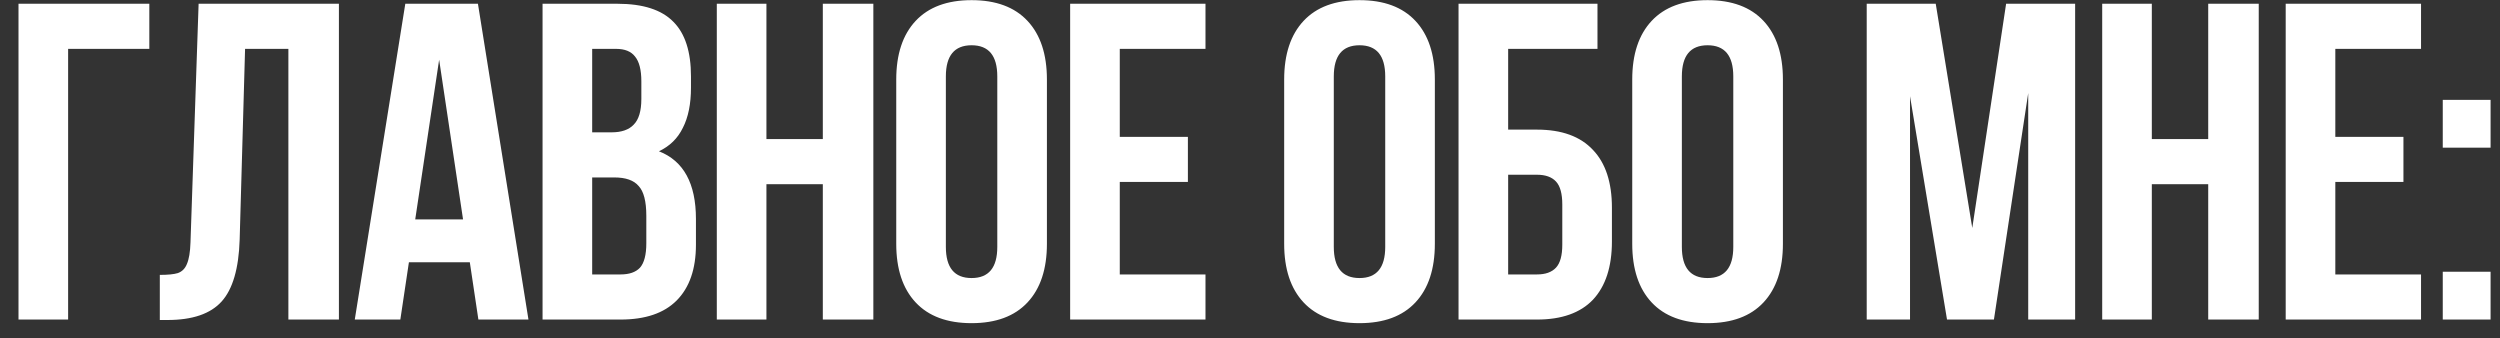 <?xml version="1.0" encoding="UTF-8"?> <svg xmlns="http://www.w3.org/2000/svg" width="133" height="18" viewBox="0 0 133 18" fill="none"><rect x="0" y="0" width="133" height="18" fill="#333333" stroke="none"/><path d="M0.984 0.2H7.944V2.6H3.624V17H0.984V0.2ZM8.502 14.624C8.934 14.624 9.254 14.592 9.462 14.528C9.686 14.448 9.846 14.288 9.942 14.048C10.054 13.792 10.118 13.408 10.134 12.896L10.566 0.2H18.03V17H15.342V2.6H13.038L12.75 12.752C12.702 14.288 12.382 15.384 11.79 16.04C11.198 16.696 10.238 17.024 8.91 17.024H8.502V14.624ZM25.45 17L24.994 13.952H21.754L21.298 17H18.874L21.562 0.2H25.426L28.114 17H25.45ZM24.634 11.672L23.362 3.176L22.09 11.672H24.634ZM32.848 0.2C34.208 0.2 35.2 0.52 35.824 1.16C36.448 1.784 36.76 2.752 36.76 4.064V4.664C36.76 5.528 36.616 6.24 36.328 6.8C36.056 7.36 35.632 7.776 35.056 8.048C36.368 8.56 37.024 9.76 37.024 11.648V13.016C37.024 14.312 36.68 15.304 35.992 15.992C35.32 16.664 34.328 17 33.016 17H28.864V0.2H32.848ZM31.504 7.04H32.536C33.064 7.04 33.456 6.904 33.712 6.632C33.984 6.36 34.12 5.904 34.12 5.264V4.328C34.12 3.72 34.008 3.28 33.784 3.008C33.576 2.736 33.24 2.6 32.776 2.6H31.504V7.04ZM31.504 14.6H33.016C33.48 14.6 33.824 14.48 34.048 14.24C34.272 13.984 34.384 13.552 34.384 12.944V11.48C34.384 10.712 34.248 10.184 33.976 9.896C33.72 9.592 33.288 9.44 32.68 9.44H31.504V14.6ZM38.134 17V0.2H40.774V7.4H43.774V0.2H46.462V17H43.774V9.8H40.774V17H38.134ZM47.68 4.232C47.68 2.888 48.024 1.848 48.712 1.112C49.4 0.376 50.392 0.008 51.688 0.008C52.984 0.008 53.976 0.376 54.664 1.112C55.352 1.848 55.696 2.888 55.696 4.232V12.968C55.696 14.312 55.352 15.352 54.664 16.088C53.976 16.824 52.984 17.192 51.688 17.192C50.392 17.192 49.4 16.824 48.712 16.088C48.024 15.352 47.68 14.312 47.68 12.968V4.232ZM50.32 13.136C50.32 14.24 50.776 14.792 51.688 14.792C52.6 14.792 53.056 14.24 53.056 13.136V4.064C53.056 2.96 52.6 2.408 51.688 2.408C50.776 2.408 50.32 2.96 50.32 4.064V13.136ZM63.196 7.28V9.68H59.572V14.6H64.132V17H56.932V0.2H64.132V2.6H59.572V7.28H63.196ZM68.318 4.232C68.318 2.888 68.662 1.848 69.35 1.112C70.038 0.376 71.03 0.008 72.326 0.008C73.622 0.008 74.614 0.376 75.302 1.112C75.99 1.848 76.334 2.888 76.334 4.232V12.968C76.334 14.312 75.99 15.352 75.302 16.088C74.614 16.824 73.622 17.192 72.326 17.192C71.03 17.192 70.038 16.824 69.35 16.088C68.662 15.352 68.318 14.312 68.318 12.968V4.232ZM70.958 13.136C70.958 14.24 71.414 14.792 72.326 14.792C73.238 14.792 73.694 14.24 73.694 13.136V4.064C73.694 2.96 73.238 2.408 72.326 2.408C71.414 2.408 70.958 2.96 70.958 4.064V13.136ZM77.594 0.2H84.986V2.6H80.234V6.896H81.77C83.082 6.896 84.074 7.256 84.746 7.976C85.418 8.68 85.754 9.704 85.754 11.048V12.848C85.754 14.192 85.418 15.224 84.746 15.944C84.074 16.648 83.082 17 81.77 17H77.594V0.2ZM81.77 14.6C82.218 14.6 82.554 14.48 82.778 14.24C83.002 14 83.114 13.592 83.114 13.016V10.88C83.114 10.304 83.002 9.896 82.778 9.656C82.554 9.416 82.218 9.296 81.77 9.296H80.234V14.6H81.77ZM86.835 4.232C86.835 2.888 87.179 1.848 87.867 1.112C88.555 0.376 89.547 0.008 90.843 0.008C92.139 0.008 93.131 0.376 93.819 1.112C94.507 1.848 94.851 2.888 94.851 4.232V12.968C94.851 14.312 94.507 15.352 93.819 16.088C93.131 16.824 92.139 17.192 90.843 17.192C89.547 17.192 88.555 16.824 87.867 16.088C87.179 15.352 86.835 14.312 86.835 12.968V4.232ZM89.475 13.136C89.475 14.24 89.931 14.792 90.843 14.792C91.755 14.792 92.211 14.24 92.211 13.136V4.064C92.211 2.96 91.755 2.408 90.843 2.408C89.931 2.408 89.475 2.96 89.475 4.064V13.136ZM106.725 0.2H110.397V17H107.901V4.952L106.077 17H103.581L101.613 5.12V17H99.309V0.2H102.981L104.925 12.128L106.725 0.2ZM111.837 17V0.2H114.477V7.4H117.477V0.2H120.165V17H117.477V9.8H114.477V17H111.837ZM127.863 7.28V9.68H124.239V14.6H128.799V17H121.599V0.2H128.799V2.6H124.239V7.28H127.863ZM132.499 7.856H129.955V5.312H132.499V7.856ZM132.499 17H129.955V14.456H132.499V17Z" fill="white"></path></svg> 